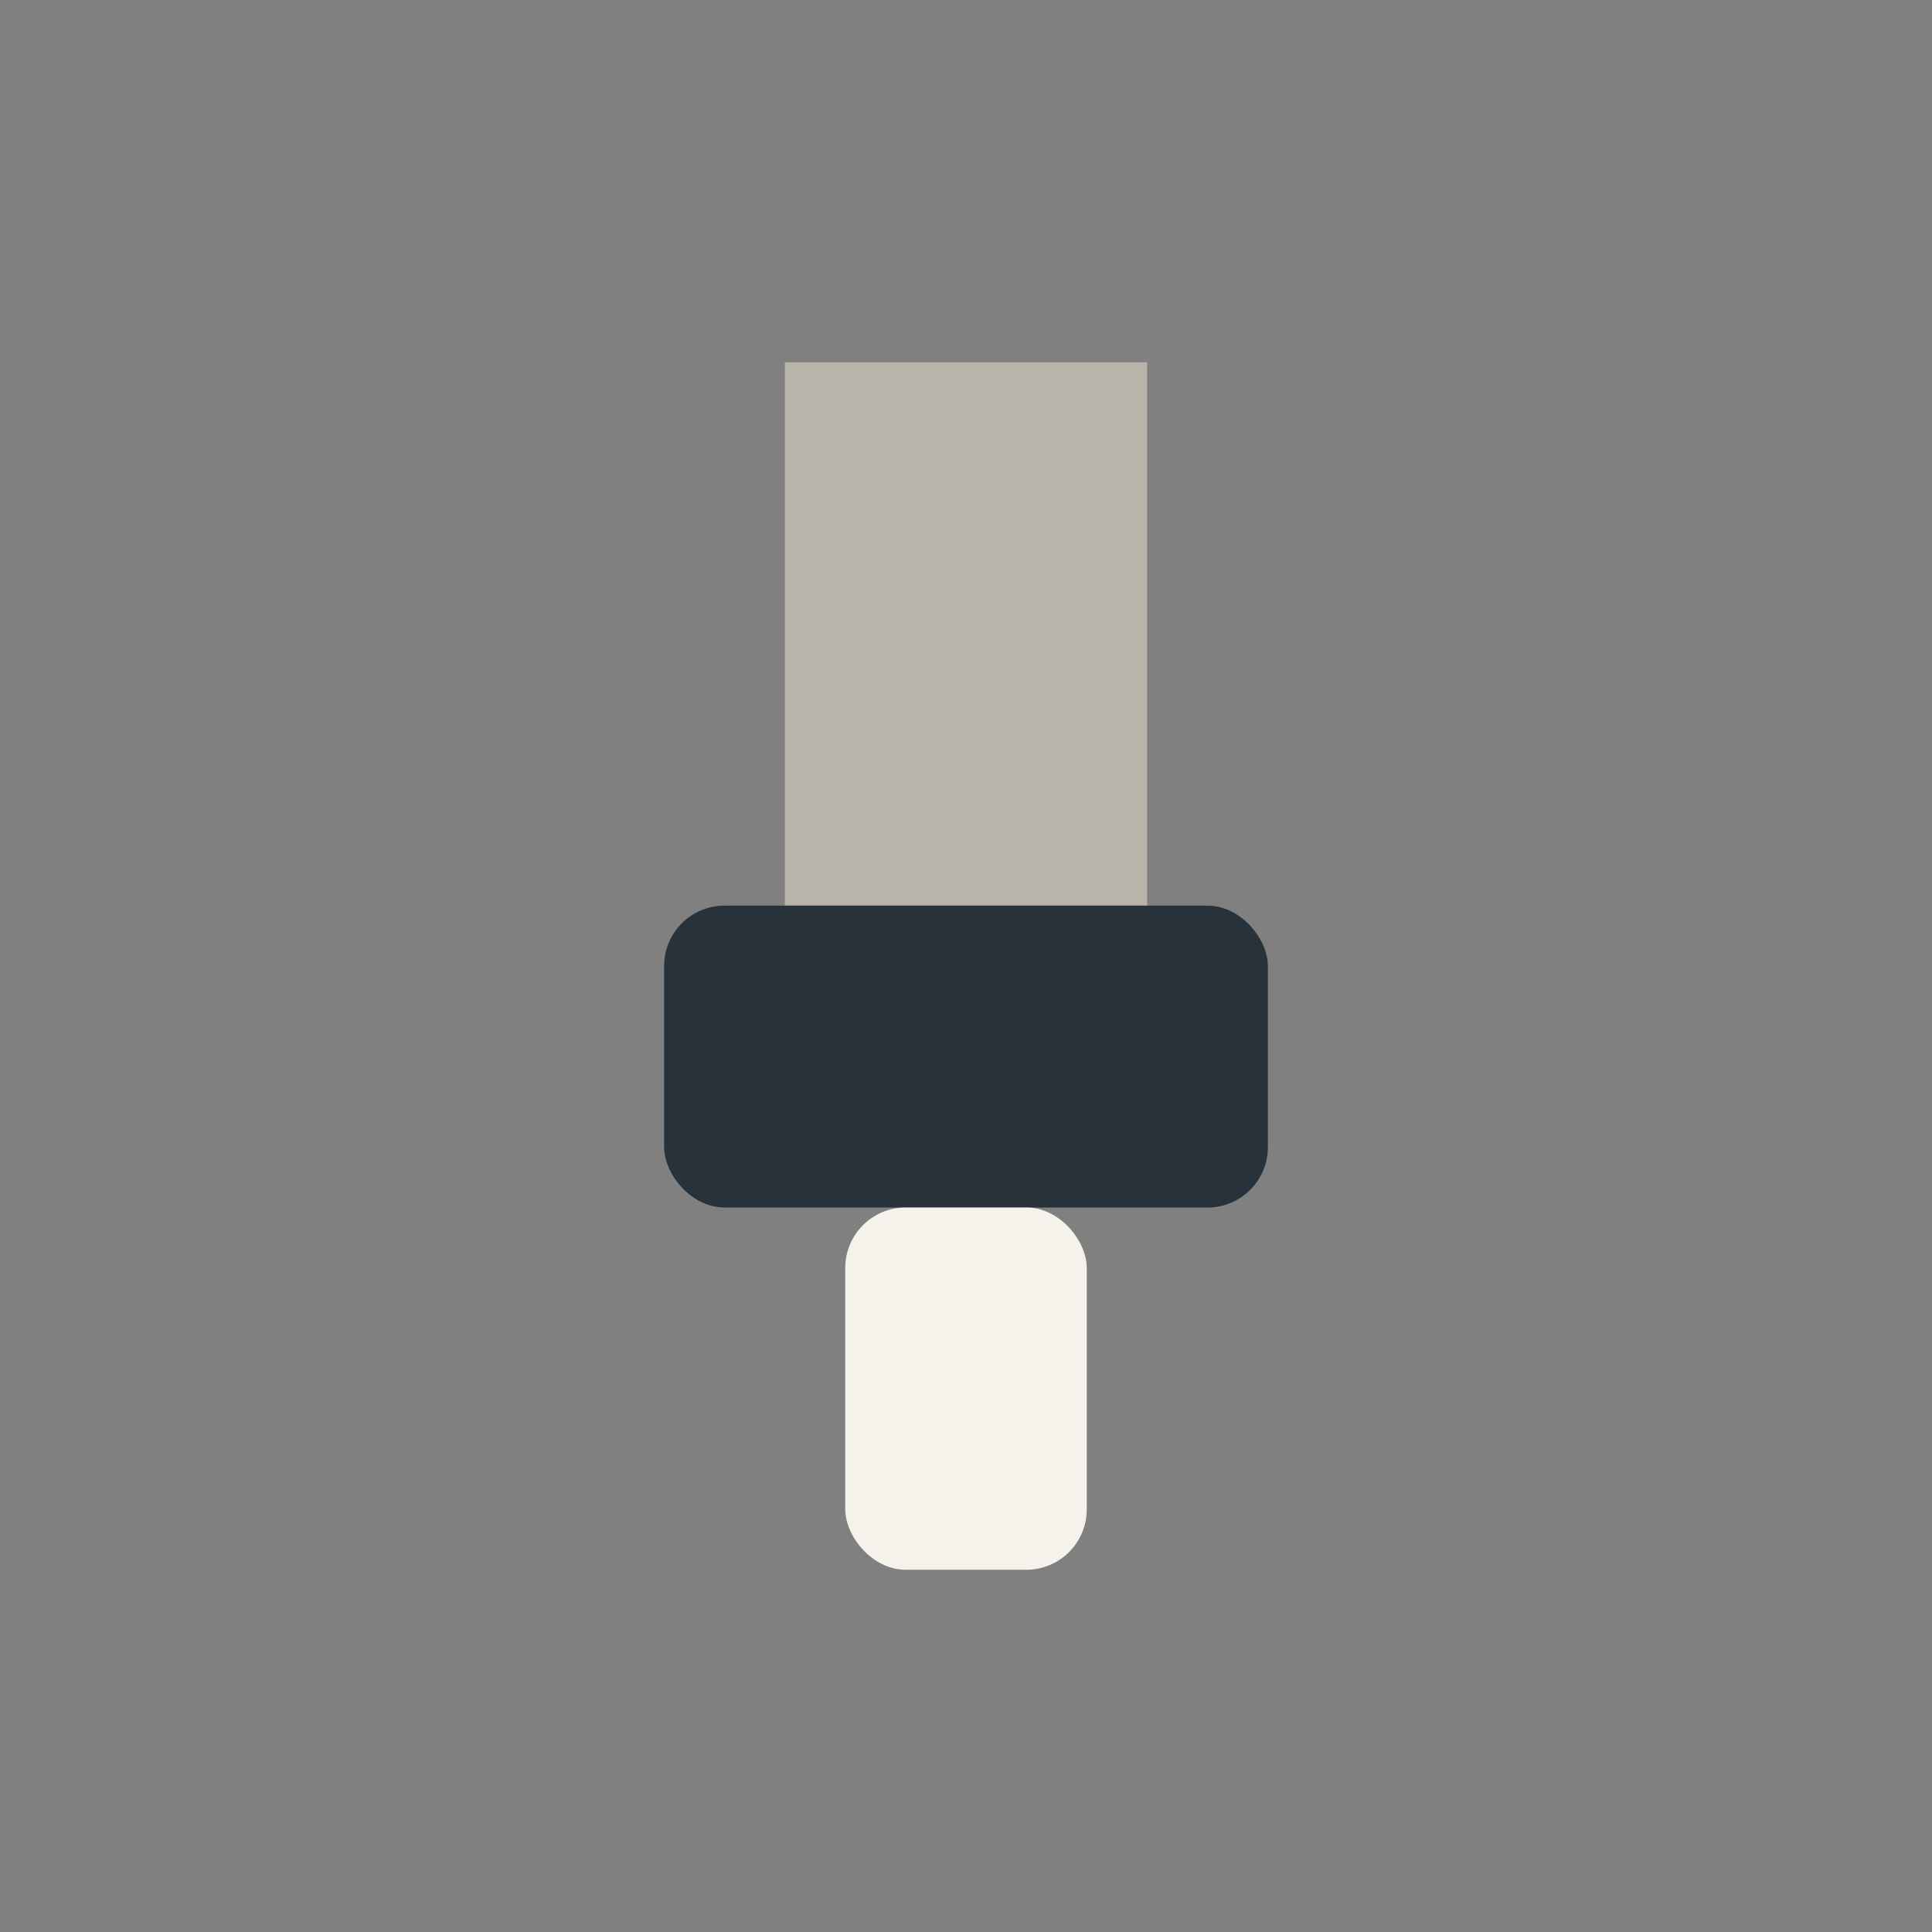 <?xml version="1.0" encoding="UTF-8"?>
<svg xmlns="http://www.w3.org/2000/svg" width="32" height="32" viewBox="0 0 32 32"><rect x="0" y="0" width="32" height="32" fill="#808080" stroke="none"/><rect x="13" y="6" width="6" height="9" fill="#B8B4A9"/><rect x="11" y="15" width="10" height="5" rx="1" fill="#27323A"/><rect x="14" y="20" width="4" height="6" rx="1" fill="#F5F2EB"/></svg>
